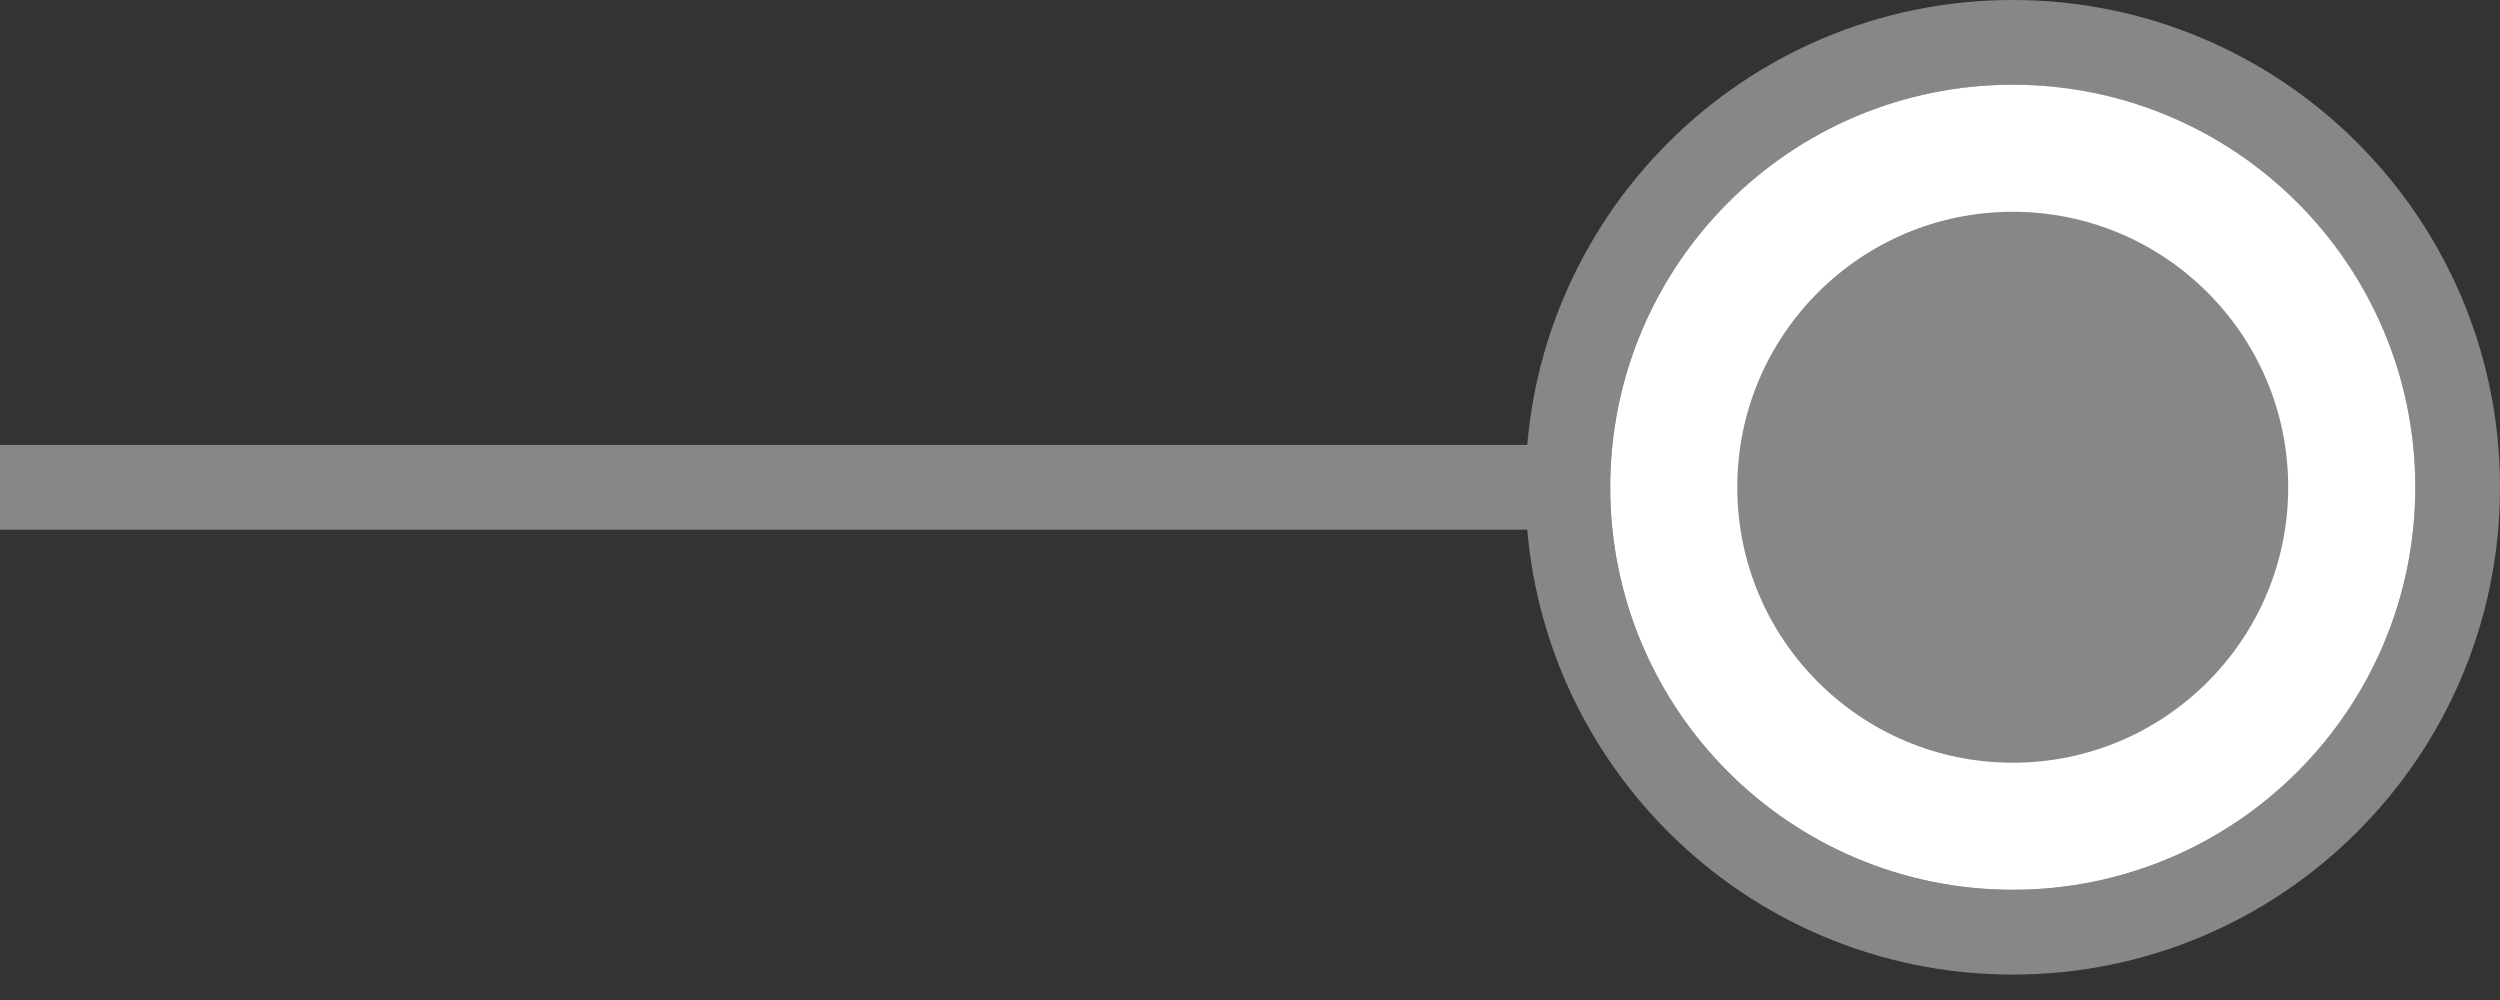 <?xml version="1.0" encoding="UTF-8"?>
<svg width="30px" height="12px" viewBox="0 0 30 12" version="1.1" xmlns="http://www.w3.org/2000/svg" xmlns:xlink="http://www.w3.org/1999/xlink">
    <rect x="0" y="0" width="30" height="12" fill="#333333" stroke="none"/>
    <!-- Generator: Sketch 61 (89581) - https://sketch.com -->
    <title>编组 3</title>
    <desc>Created with Sketch.</desc>
    <g id="Java" stroke="none" stroke-width="1" fill="none" fill-rule="evenodd">
        <g transform="translate(-418, -2112)" fill="#878787" id="编组-3">
            <g transform="translate(433, 2118) rotate(-270) translate(-433, -2118) translate(427, 2103)">
                <polygon id="直线" fill-rule="nonzero" points="6.356 10.72 6.356 30 5.339 30 5.339 10.72"></polygon>
                <path d="M5.847,0 C9.077,0 11.695,2.618 11.695,5.847 C11.695,9.077 9.077,11.695 5.847,11.695 C2.618,11.695 0,9.077 0,5.847 C0,2.618 2.618,0 5.847,0 Z M5.847,1.017 C3.18,1.017 1.017,3.18 1.017,5.847 C1.017,8.515 3.18,10.678 5.847,10.678 C8.515,10.678 10.678,8.515 10.678,5.847 C10.678,3.18 8.515,1.017 5.847,1.017 Z" id="椭圆形" fill-rule="nonzero"></path>
                <circle id="椭圆形" stroke="#FFFFFF" stroke-width="1.525" cx="5.847" cy="5.847" r="4.068"></circle>
            </g>
        </g>
    </g>
</svg>